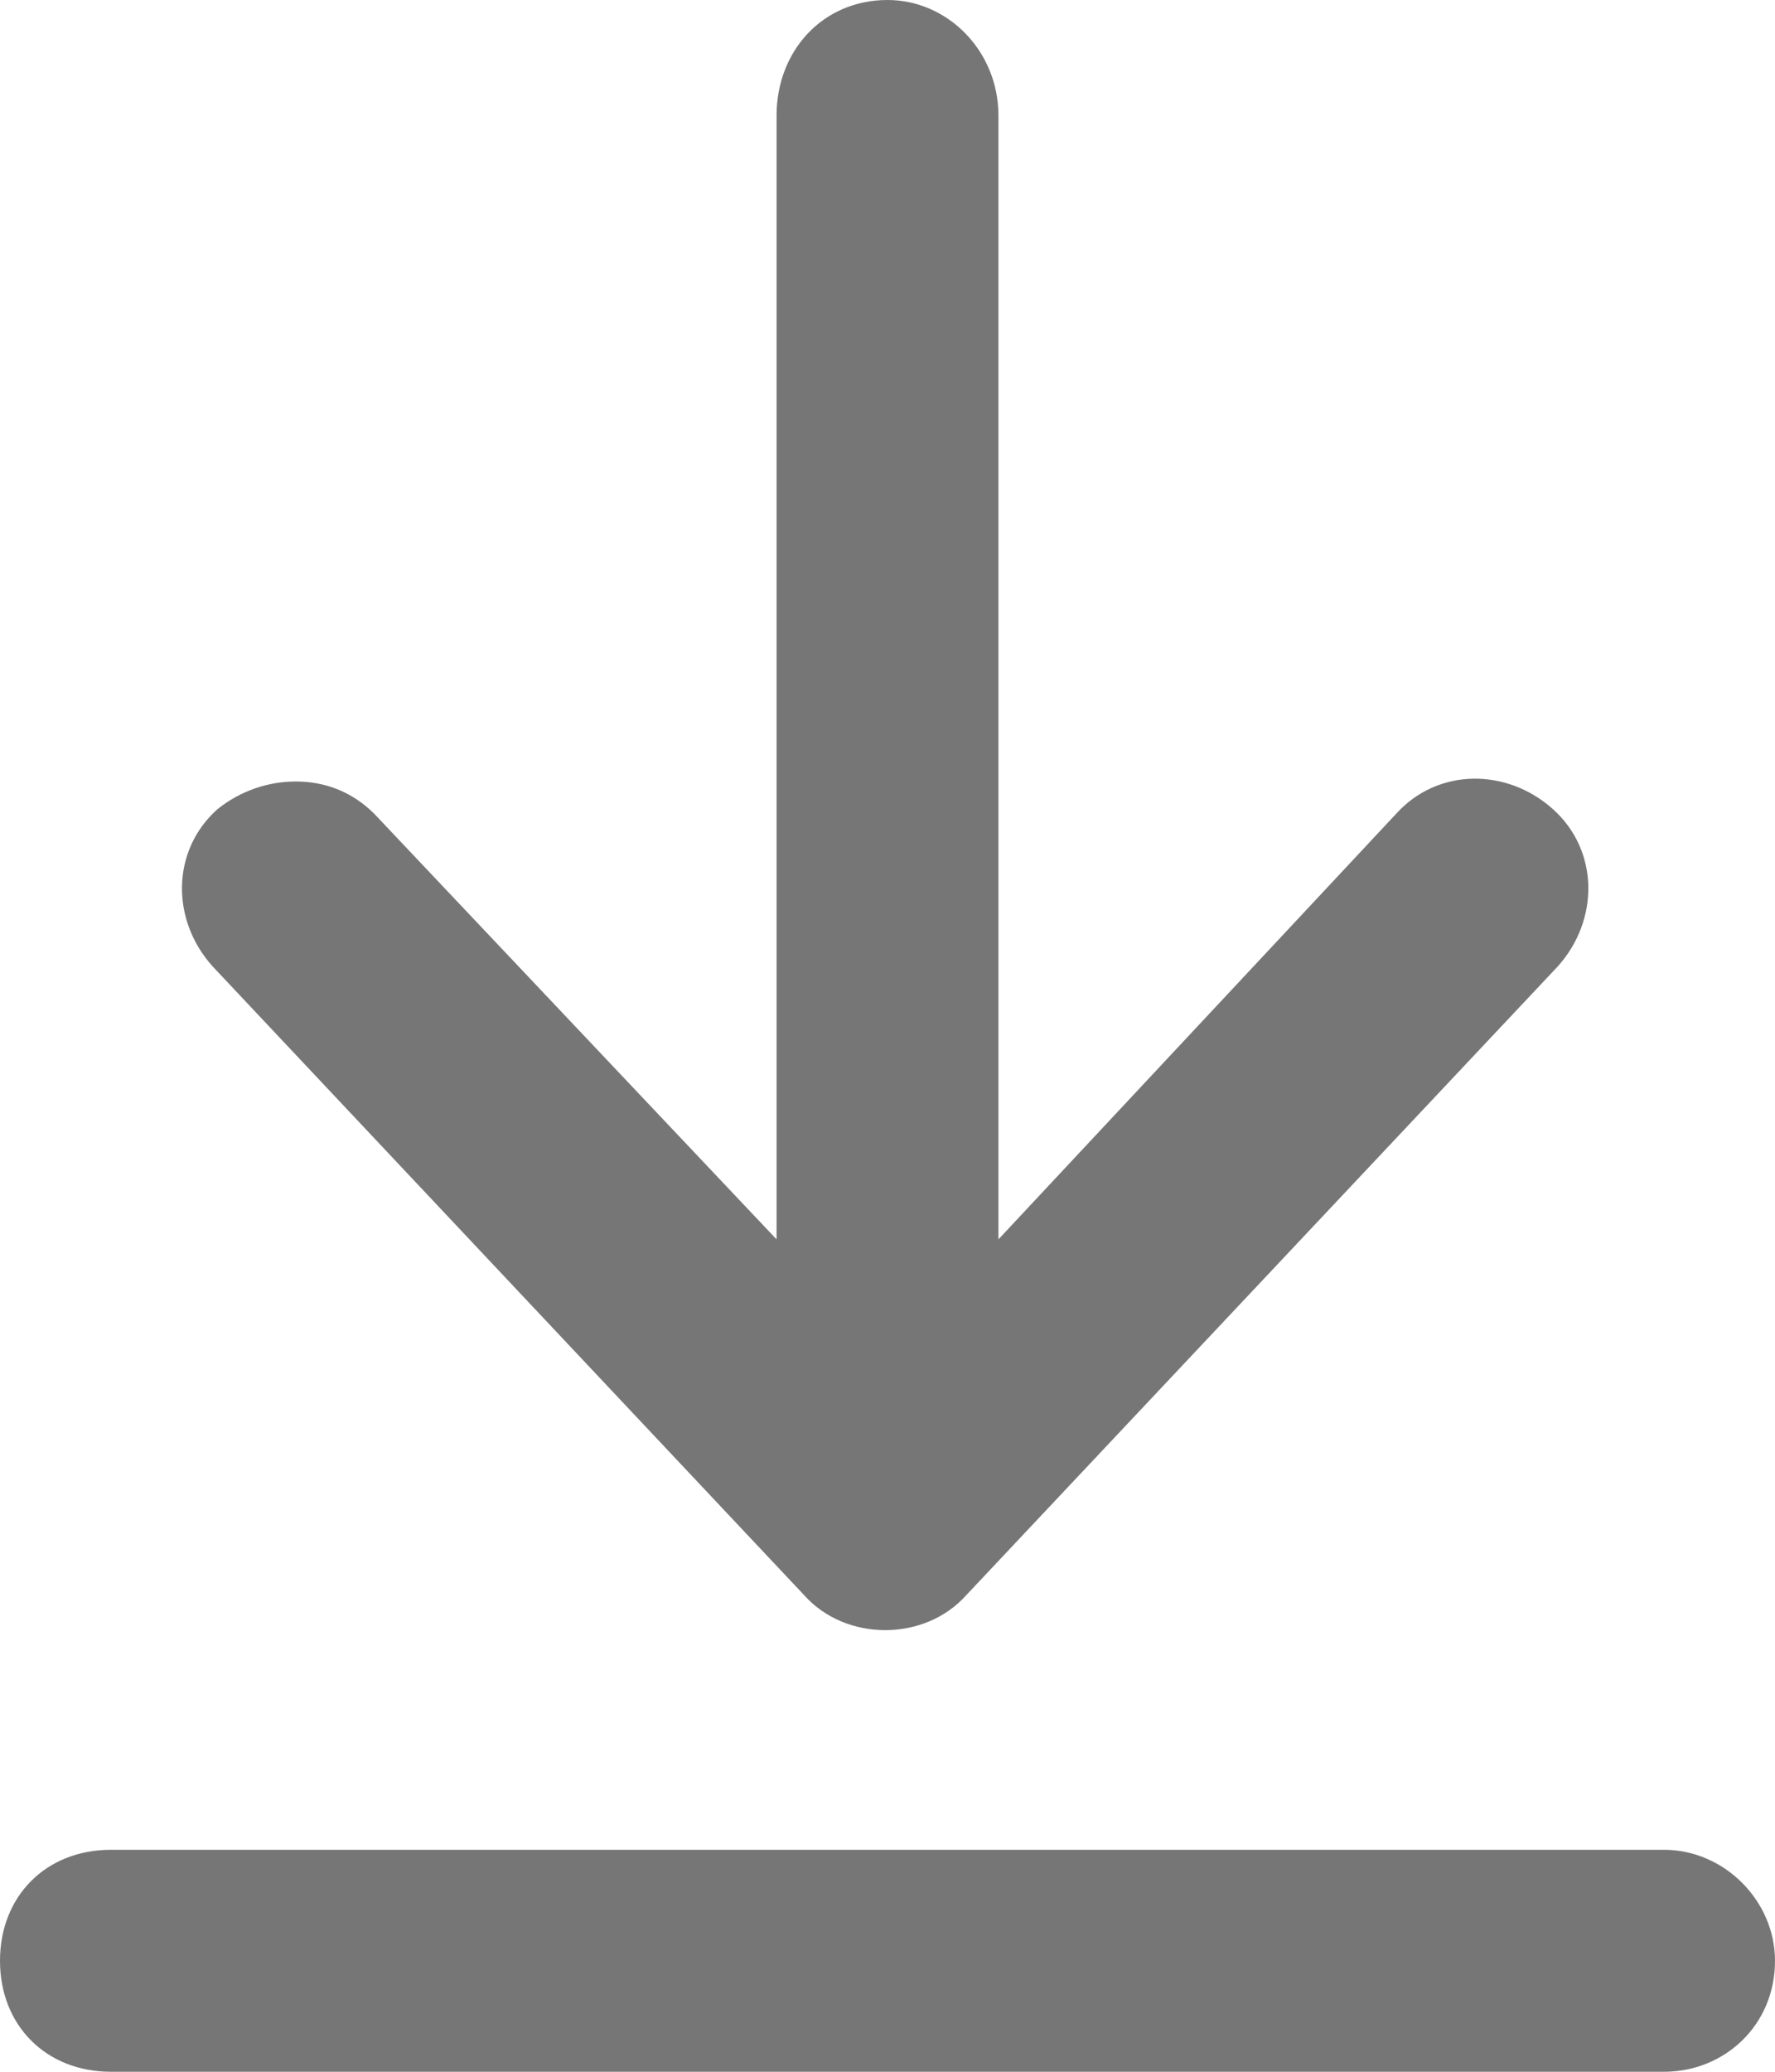 <svg width="12" height="14" viewBox="0 0 12 14" fill="none" xmlns="http://www.w3.org/2000/svg">
<path d="M11.25 12.5H0.75C0.312 12.5 0 12.812 0 13.25C0 13.688 0.312 14 0.75 14H11.25C11.656 14 12 13.688 12 13.25C12 12.844 11.656 12.5 11.25 12.5ZM9.438 5.5L6.75 8.375V0.781C6.75 0.344 6.406 0 6 0C5.562 0 5.25 0.344 5.25 0.781V8.375L2.531 5.5C2.375 5.344 2.188 5.281 2 5.281C1.812 5.281 1.625 5.344 1.469 5.469C1.156 5.75 1.156 6.219 1.438 6.531L5.438 10.781C5.719 11.094 6.25 11.094 6.531 10.781L10.531 6.531C10.812 6.219 10.812 5.75 10.5 5.469C10.188 5.188 9.719 5.188 9.438 5.5Z" fill="#767676"/>
</svg>
